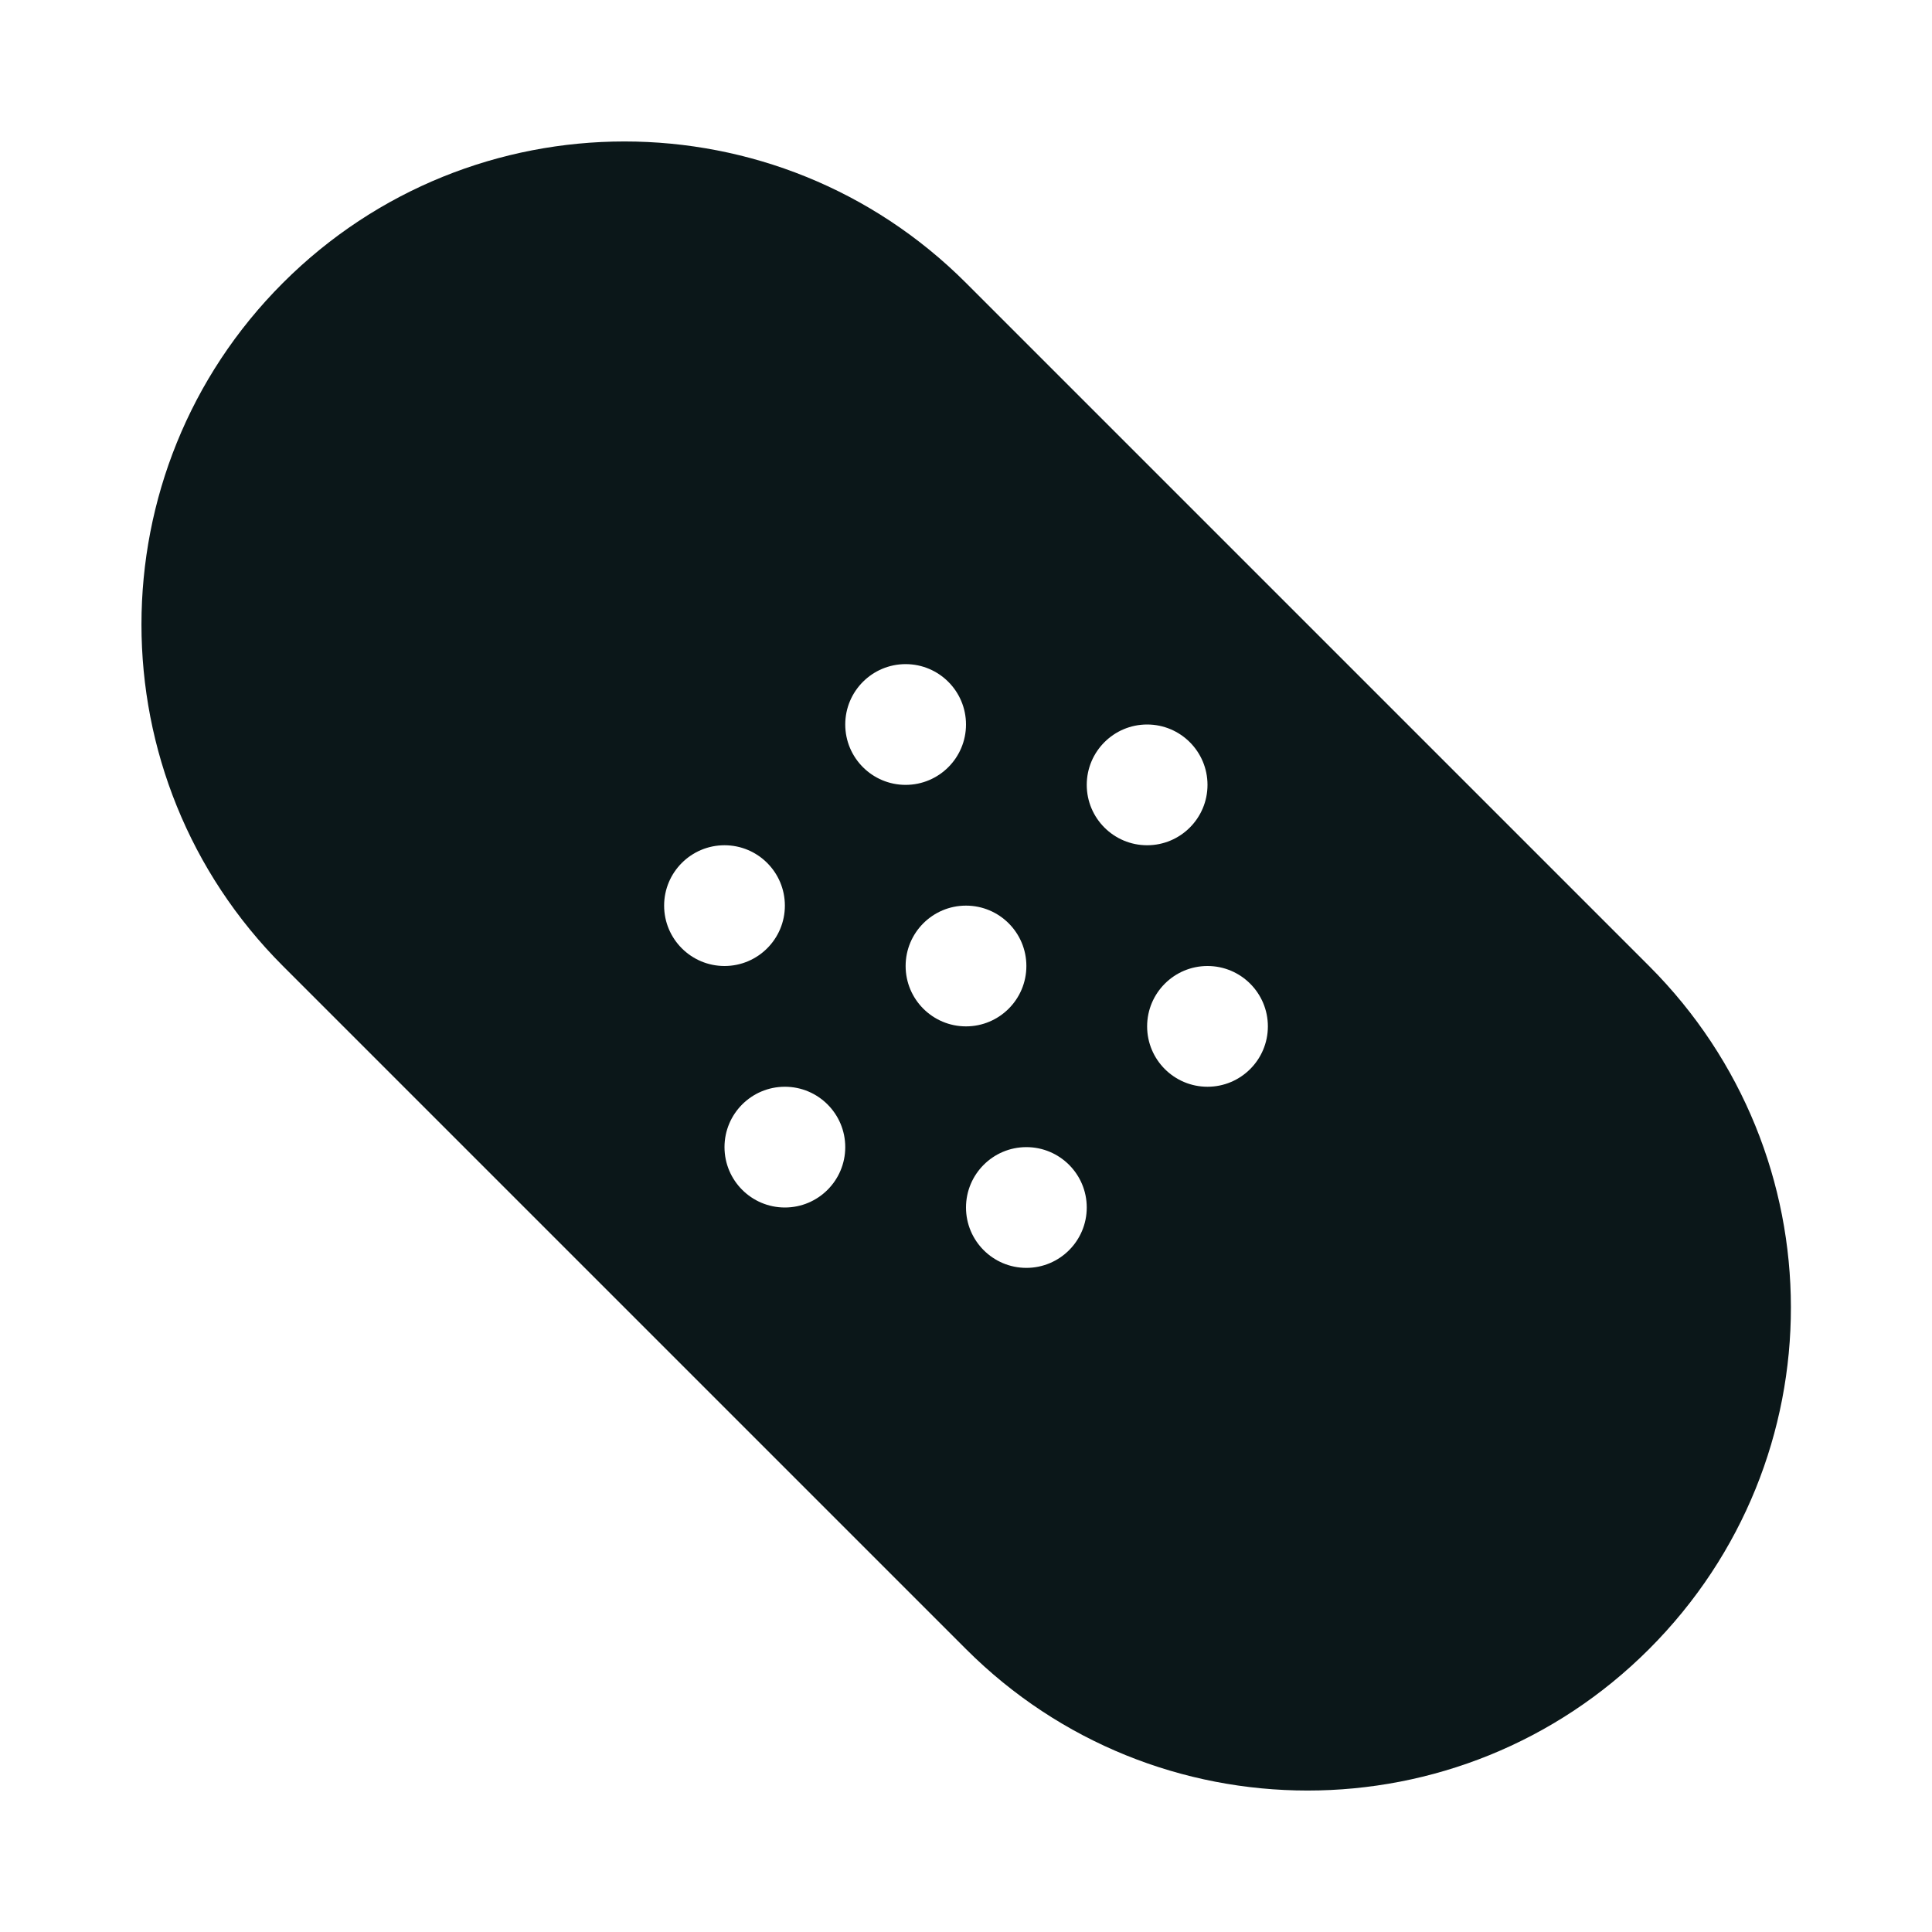 <?xml version="1.0" encoding="utf-8"?><!-- Uploaded to: SVG Repo, www.svgrepo.com, Generator: SVG Repo Mixer Tools -->
<svg version="1.1" id="Uploaded to svgrepo.com" xmlns="http://www.w3.org/2000/svg" xmlns:xlink="http://www.w3.org/1999/xlink" 
	 width="800px" height="800px" viewBox="0 0 32 32" xml:space="preserve">
<style type="text/css">
	.stone_een{fill:#0B1719;}
</style>
<path class="stone_een" d="M27.314,16L16,4.686c-1.562-1.562-3.609-2.343-5.657-2.343c-2.047,0-4.095,0.781-5.657,2.343
	c-3.124,3.124-3.124,8.19,0,11.314L16,27.314c1.562,1.562,3.609,2.343,5.657,2.343s4.094-0.78,5.657-2.343
	C30.454,24.173,30.438,19.124,27.314,16z M11,15c0-0.552,0.448-1,1-1c0.552,0,1,0.448,1,1c0,0.552-0.448,1-1,1
	C11.448,16,11,15.552,11,15z M13,20c-0.552,0-1-0.448-1-1c0-0.552,0.448-1,1-1c0.552,0,1,0.448,1,1C14,19.552,13.552,20,13,20z
	 M14,12c0-0.552,0.448-1,1-1s1,0.448,1,1c0,0.552-0.448,1-1,1S14,12.552,14,12z M16,17c-0.552,0-1-0.448-1-1c0-0.552,0.448-1,1-1
	c0.552,0,1,0.448,1,1C17,16.552,16.552,17,16,17z M17,21c-0.552,0-1-0.448-1-1c0-0.552,0.448-1,1-1c0.552,0,1,0.448,1,1
	C18,20.552,17.552,21,17,21z M18,13c0-0.552,0.448-1,1-1c0.552,0,1,0.448,1,1c0,0.552-0.448,1-1,1C18.448,14,18,13.552,18,13z
	 M20,18c-0.552,0-1-0.448-1-1c0-0.552,0.448-1,1-1c0.552,0,1,0.448,1,1C21,17.552,20.552,18,20,18z"/>
</svg>